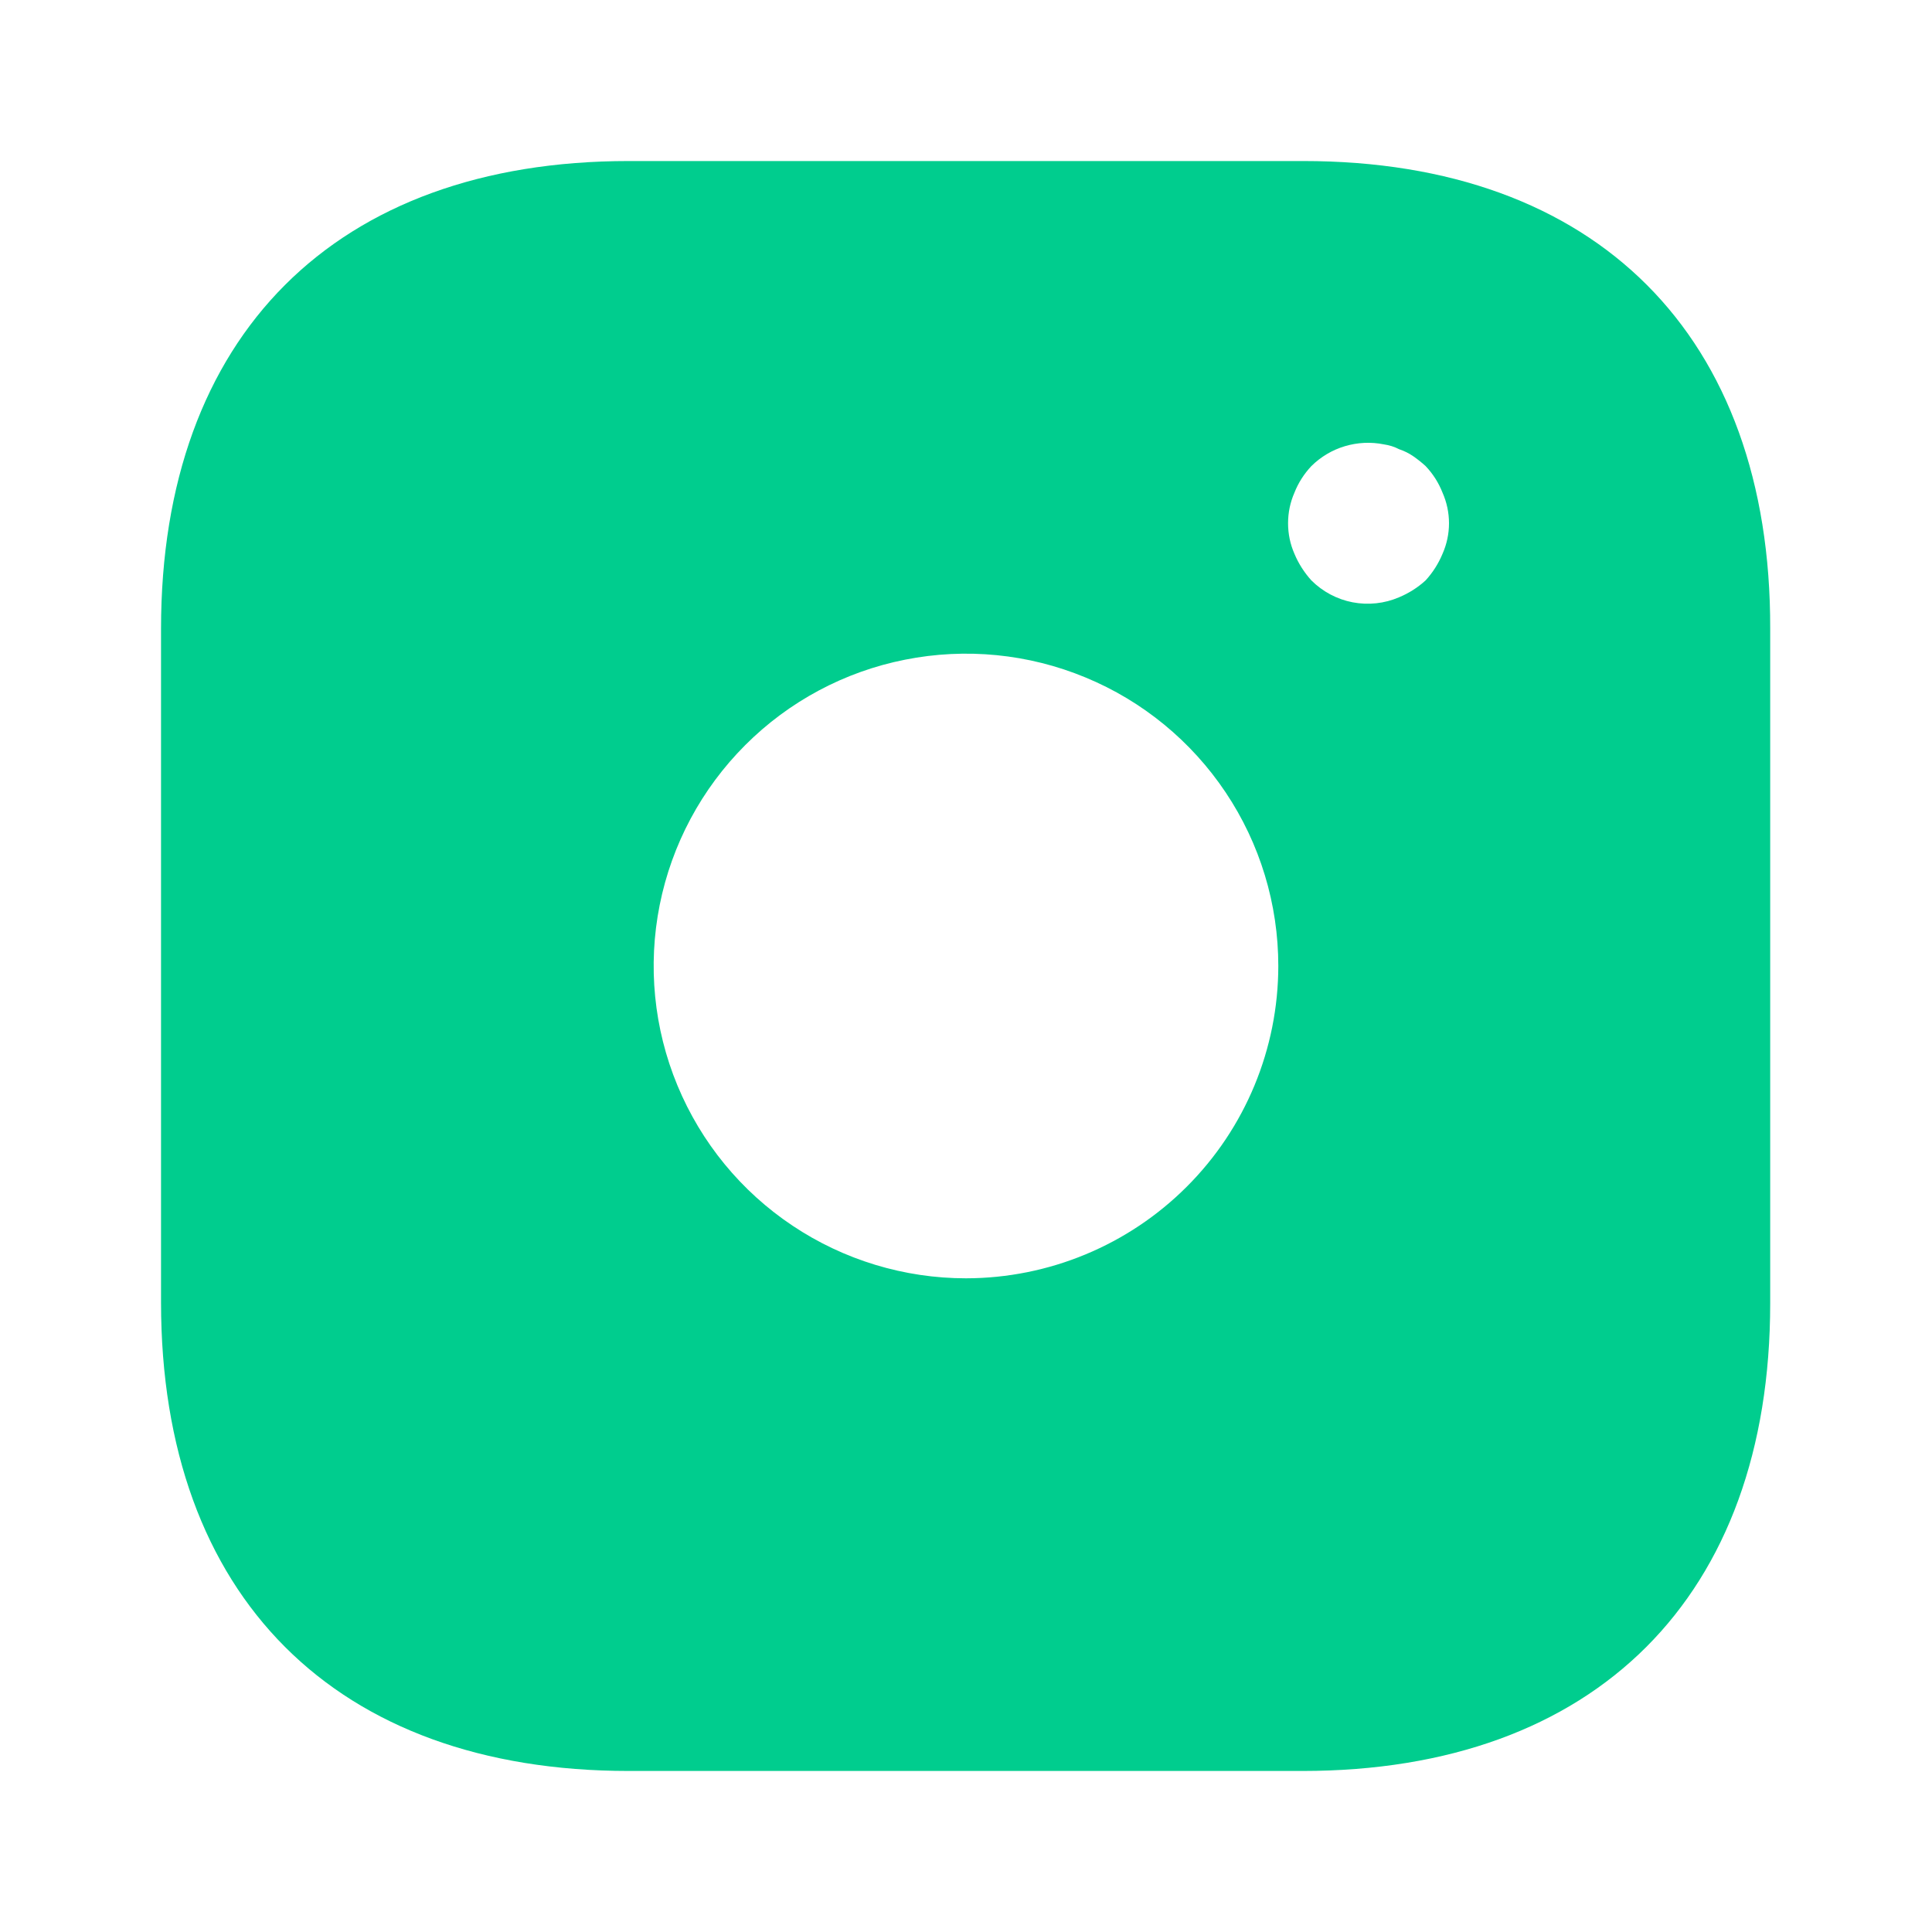 <svg width="20" height="20" viewBox="0 0 20 20" fill="none" xmlns="http://www.w3.org/2000/svg">
<g id="vuesax-bold-instagram (1) 1" clip-path="url(#clip0_403_1776)">
<g id="vuesax/bold/instagram">
<g id="instagram">
<path id="Vector" d="M13.492 1.667H6.508C3.475 1.667 1.667 3.475 1.667 6.508V13.483C1.667 16.525 3.475 18.333 6.508 18.333H13.483C16.517 18.333 18.325 16.525 18.325 13.492V6.508C18.333 3.475 16.525 1.667 13.492 1.667ZM10 13.233C9.361 13.233 8.735 13.043 8.204 12.688C7.672 12.333 7.258 11.828 7.013 11.237C6.768 10.646 6.704 9.996 6.829 9.369C6.954 8.742 7.262 8.166 7.714 7.714C8.166 7.261 8.742 6.953 9.369 6.829C9.996 6.704 10.647 6.768 11.237 7.013C11.828 7.257 12.333 7.672 12.688 8.203C13.044 8.735 13.233 9.36 13.233 10C13.232 10.857 12.892 11.679 12.285 12.285C11.679 12.891 10.857 13.232 10 13.233ZM14.933 5.733C14.891 5.834 14.832 5.927 14.758 6.008C14.677 6.082 14.584 6.141 14.483 6.183C14.332 6.248 14.164 6.266 14.002 6.235C13.841 6.204 13.692 6.125 13.575 6.008C13.502 5.927 13.442 5.834 13.4 5.733C13.356 5.633 13.334 5.526 13.334 5.417C13.334 5.307 13.356 5.2 13.4 5.1C13.44 4.998 13.5 4.905 13.575 4.825C13.672 4.729 13.791 4.658 13.922 4.619C14.053 4.58 14.191 4.573 14.325 4.6C14.38 4.608 14.434 4.624 14.483 4.65C14.537 4.668 14.587 4.693 14.633 4.725C14.677 4.756 14.719 4.789 14.758 4.825C14.834 4.905 14.893 4.998 14.933 5.1C14.977 5.2 15 5.307 15 5.417C15 5.526 14.977 5.633 14.933 5.733Z" fill="#00CD8E"/>
</g>
</g>
</g>
<defs>
<clipPath id="clip0_403_1776">
<rect width="20" height="20" fill="white"/>
</clipPath>
</defs>
</svg>
